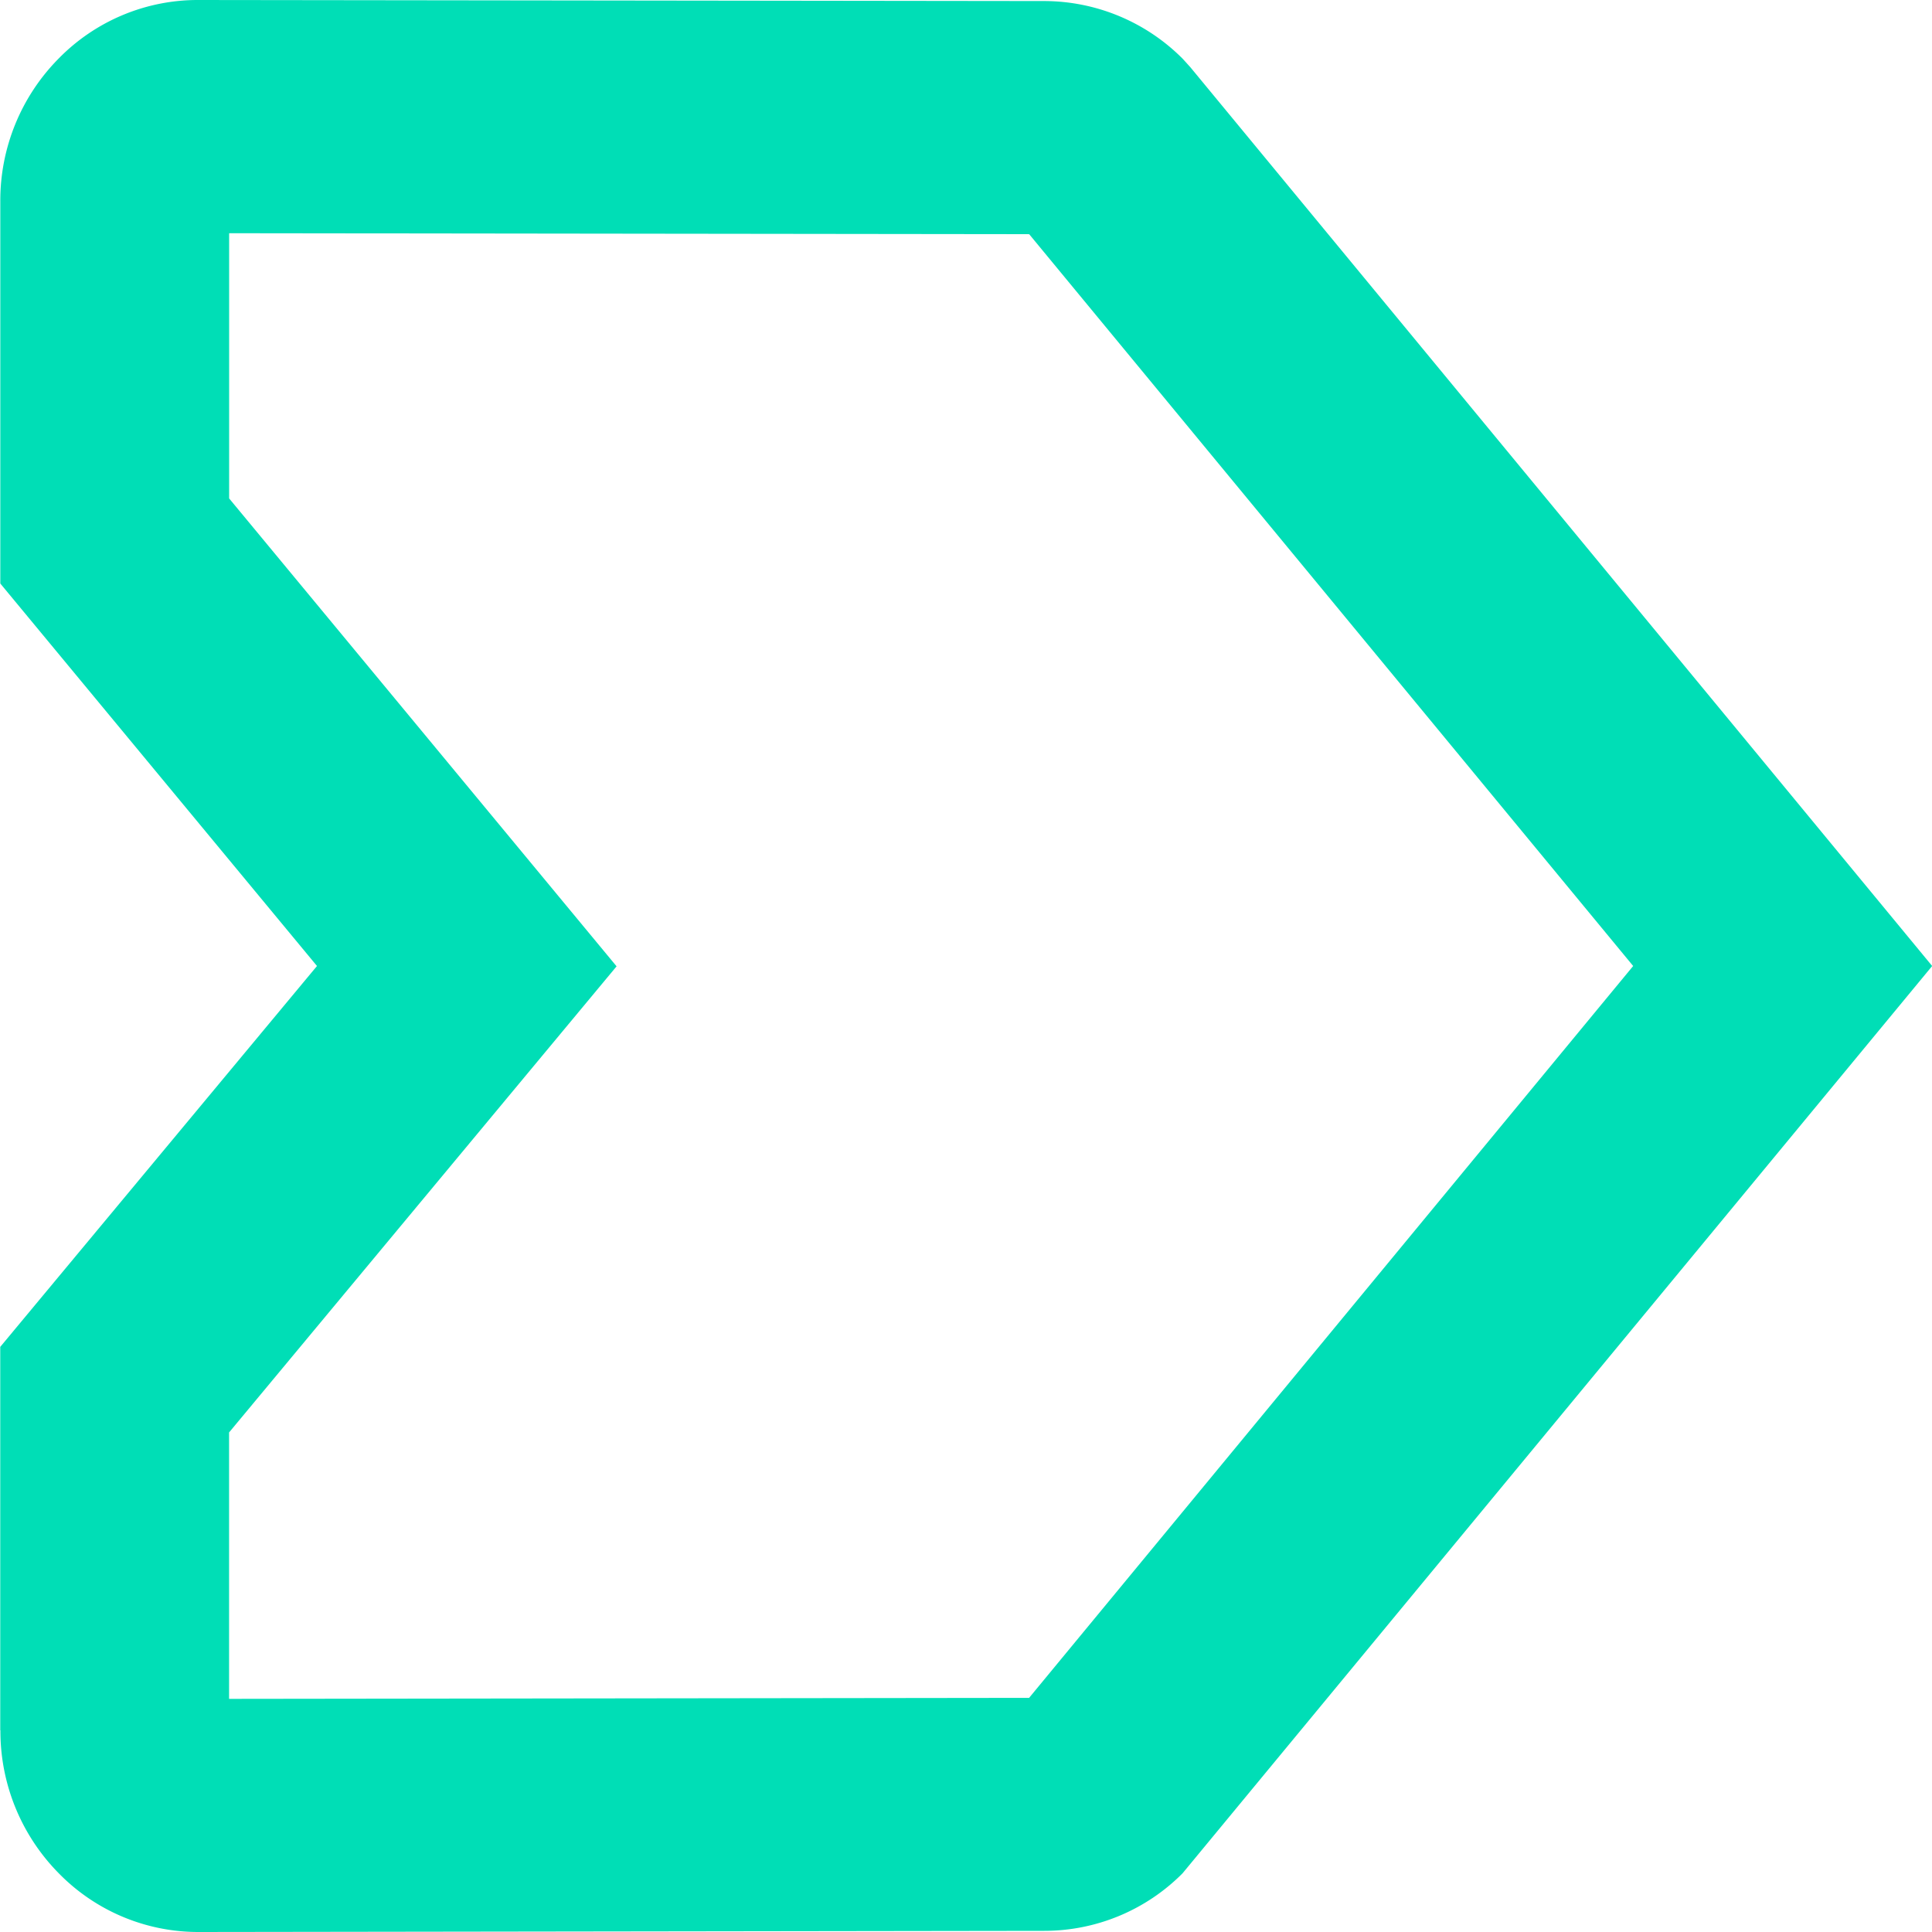 <svg xmlns="http://www.w3.org/2000/svg" width="35" height="35" viewBox="0 0 70 70">
  <path fill="#00deb6" d="M887.3,739.9v9.653l28.986-.036L938.173,723l-21.884-26.515-28.987-.035v9.609l14.038,16.953Zm-8.291,10.793V736.8L890.485,723l-11.474-13.858V695.294a7.31,7.31,0,0,1,2.1-5.159A7.051,7.051,0,0,1,886.183,688l30.645,0.038a7.093,7.093,0,0,1,5.025,2.093l0.272,0.3L949.006,723l-27.161,32.875a7.058,7.058,0,0,1-5.007,2.083L886.2,758a7.064,7.064,0,0,1-5.079-2.136,7.325,7.325,0,0,1-2.106-5.17" transform="translate(-879 -688)"/>
</svg>
